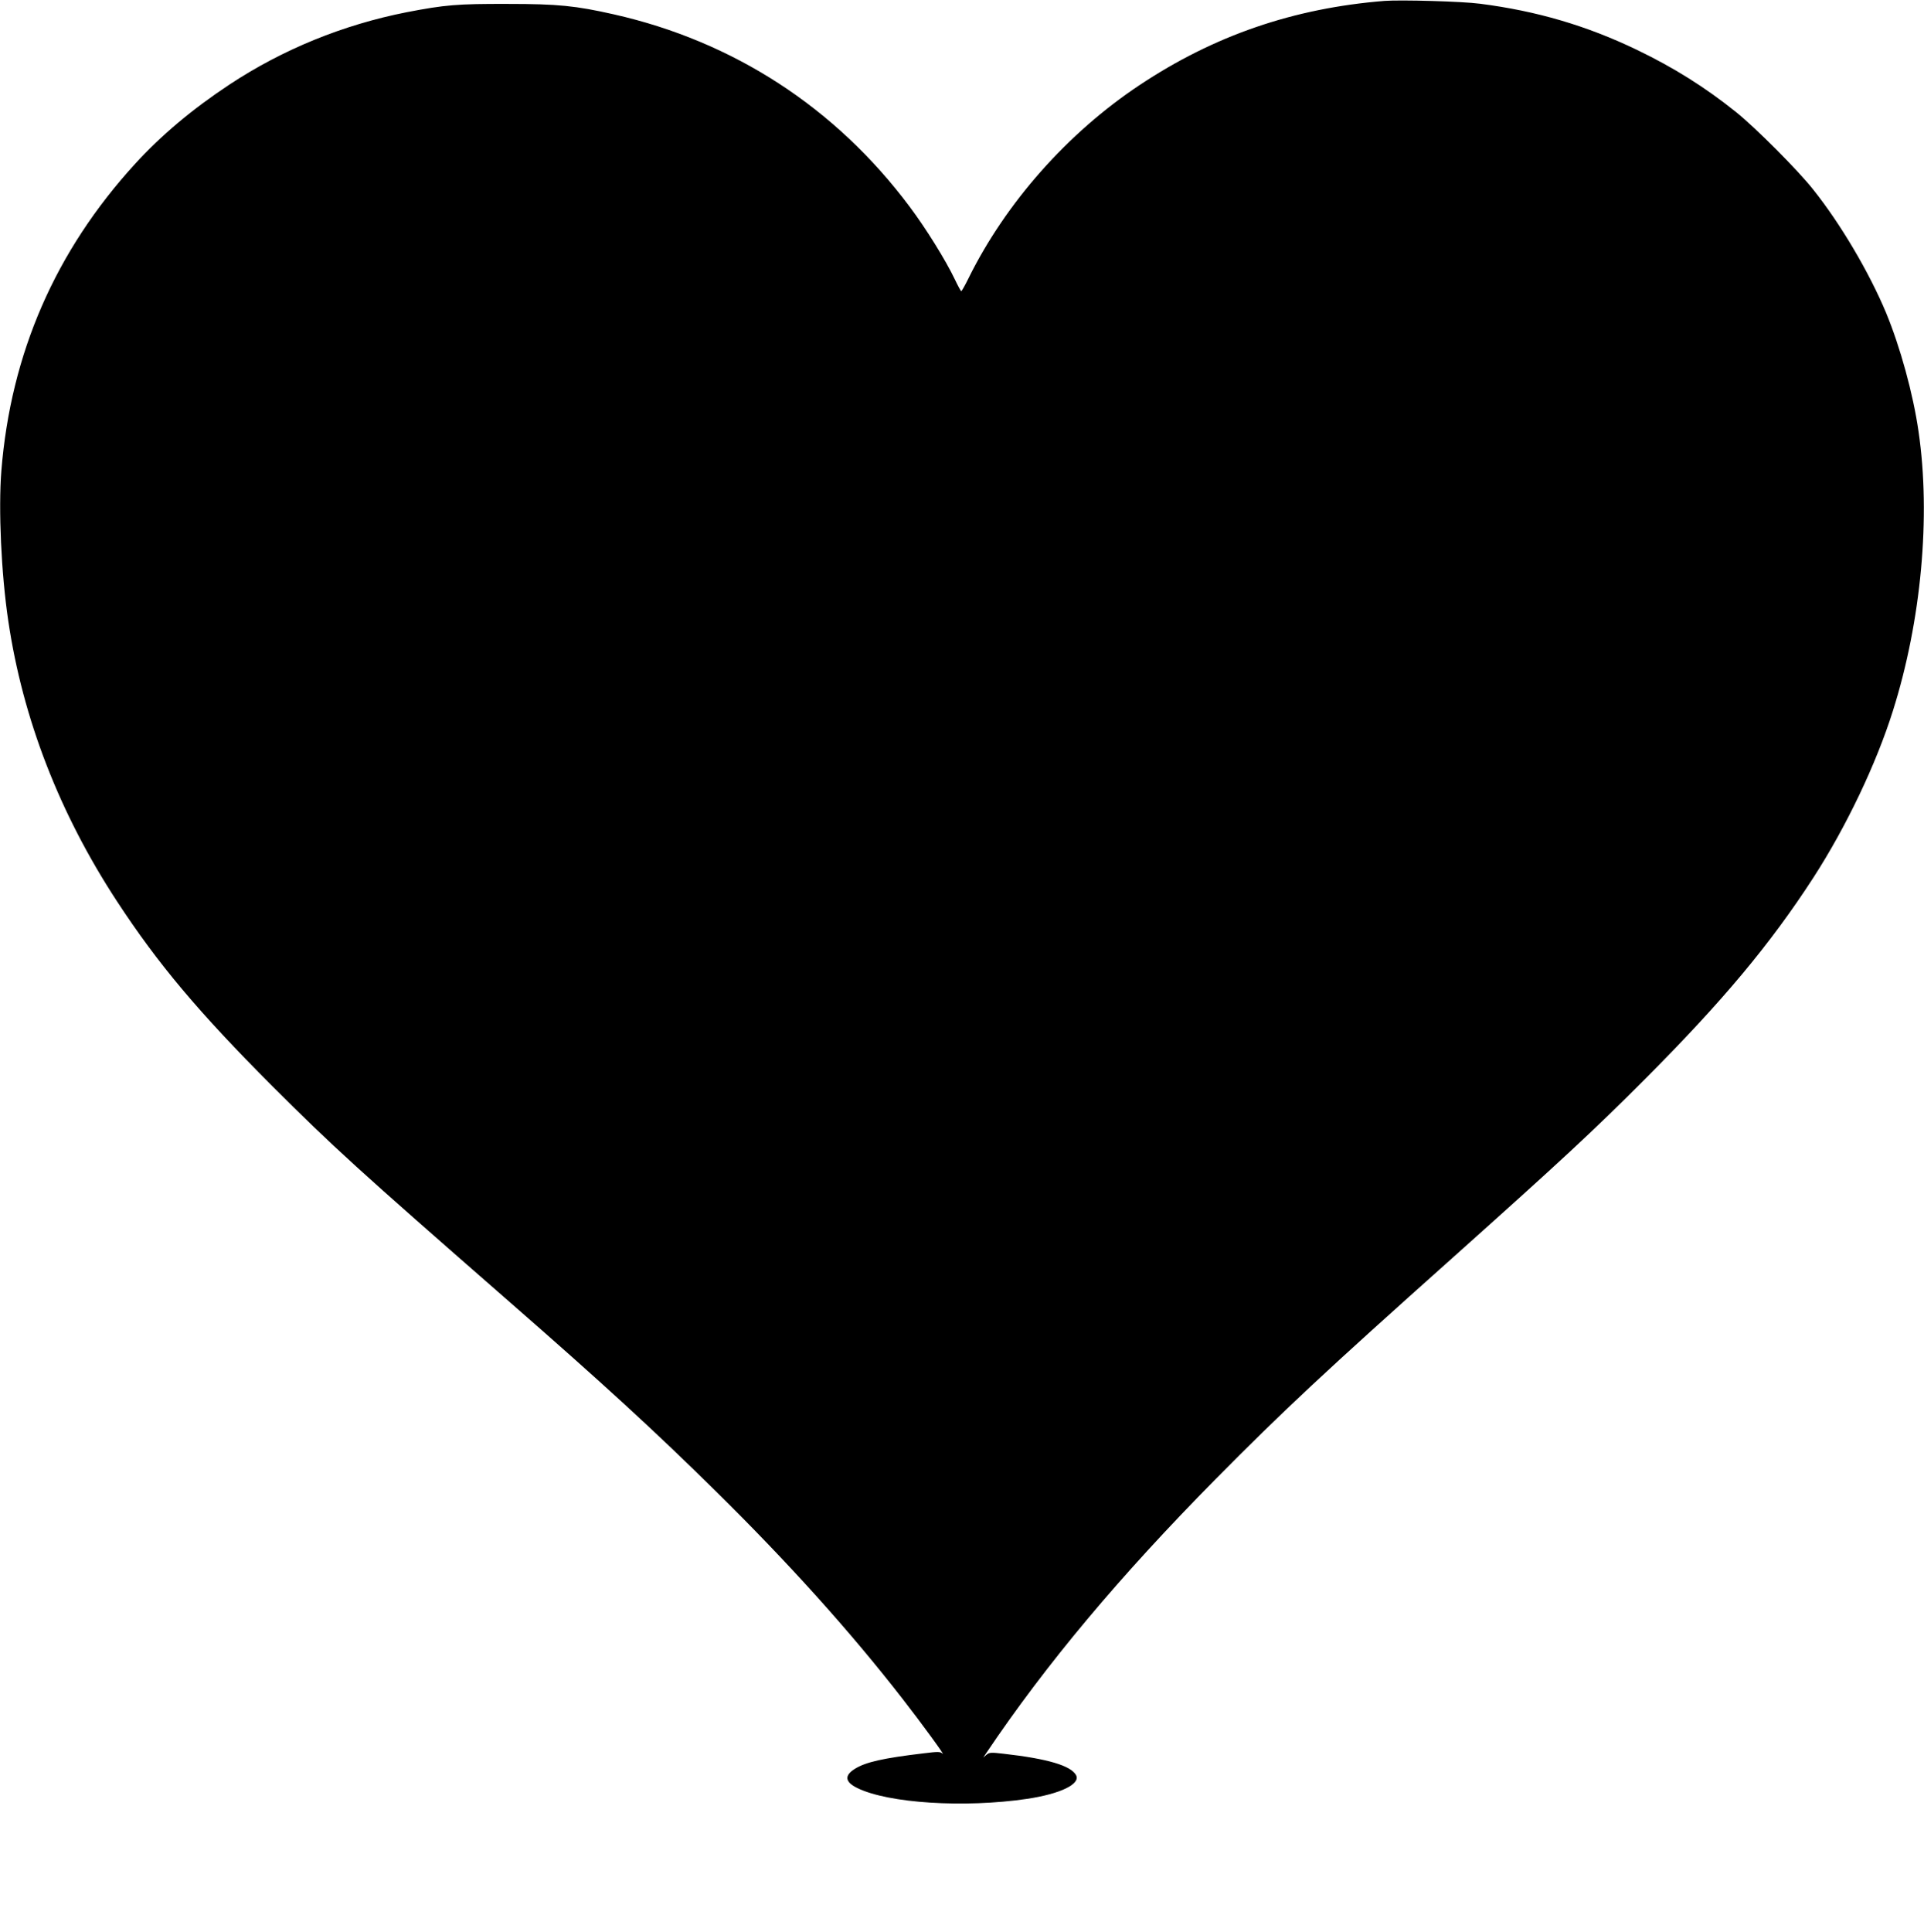 <?xml version="1.0" standalone="no"?>
<!DOCTYPE svg PUBLIC "-//W3C//DTD SVG 20010904//EN"
 "http://www.w3.org/TR/2001/REC-SVG-20010904/DTD/svg10.dtd">
<svg version="1.0" xmlns="http://www.w3.org/2000/svg"
 width="1275pt" height="1280pt" viewBox="0 0 1275 1280"
 preserveAspectRatio="xMidYMid meet">
<g transform="translate(0,1280) scale(0.1,-0.1)"
fill="#000000" stroke="none">
<path d="M9175 12794 c-601 -48 -1130 -229 -1625 -559 -475 -316 -885 -779
-1131 -1277 -24 -49 -46 -88 -49 -87 -3 0 -22 35 -42 77 -61 128 -192 339
-301 484 -490 655 -1166 1094 -1960 1273 -253 57 -369 69 -702 69 -335 1 -416
-6 -670 -55 -421 -83 -821 -246 -1174 -479 -248 -164 -453 -337 -625 -525
-529 -578 -825 -1258 -887 -2035 -20 -255 -1 -680 46 -995 96 -648 339 -1274
719 -1855 272 -416 544 -739 1030 -1226 402 -401 567 -552 1561 -1420 629
-549 982 -873 1378 -1264 481 -474 890 -928 1238 -1376 127 -163 291 -388 265
-363 -14 13 -29 14 -124 2 -269 -32 -385 -58 -457 -103 -71 -44 -66 -87 16
-127 205 -101 709 -133 1124 -72 221 33 357 98 326 157 -34 63 -188 109 -480
142 -85 10 -95 9 -114 -7 l-21 -18 20 30 c398 591 883 1170 1519 1814 446 451
727 714 1580 1475 702 628 923 832 1265 1175 514 515 832 896 1117 1336 219
339 417 755 527 1105 188 595 252 1289 170 1850 -36 251 -121 559 -215 787
-112 268 -301 589 -484 818 -102 129 -382 409 -510 512 -207 166 -413 295
-658 413 -333 160 -663 257 -1037 305 -119 16 -525 27 -635 19z"/>
</g>
</svg>
